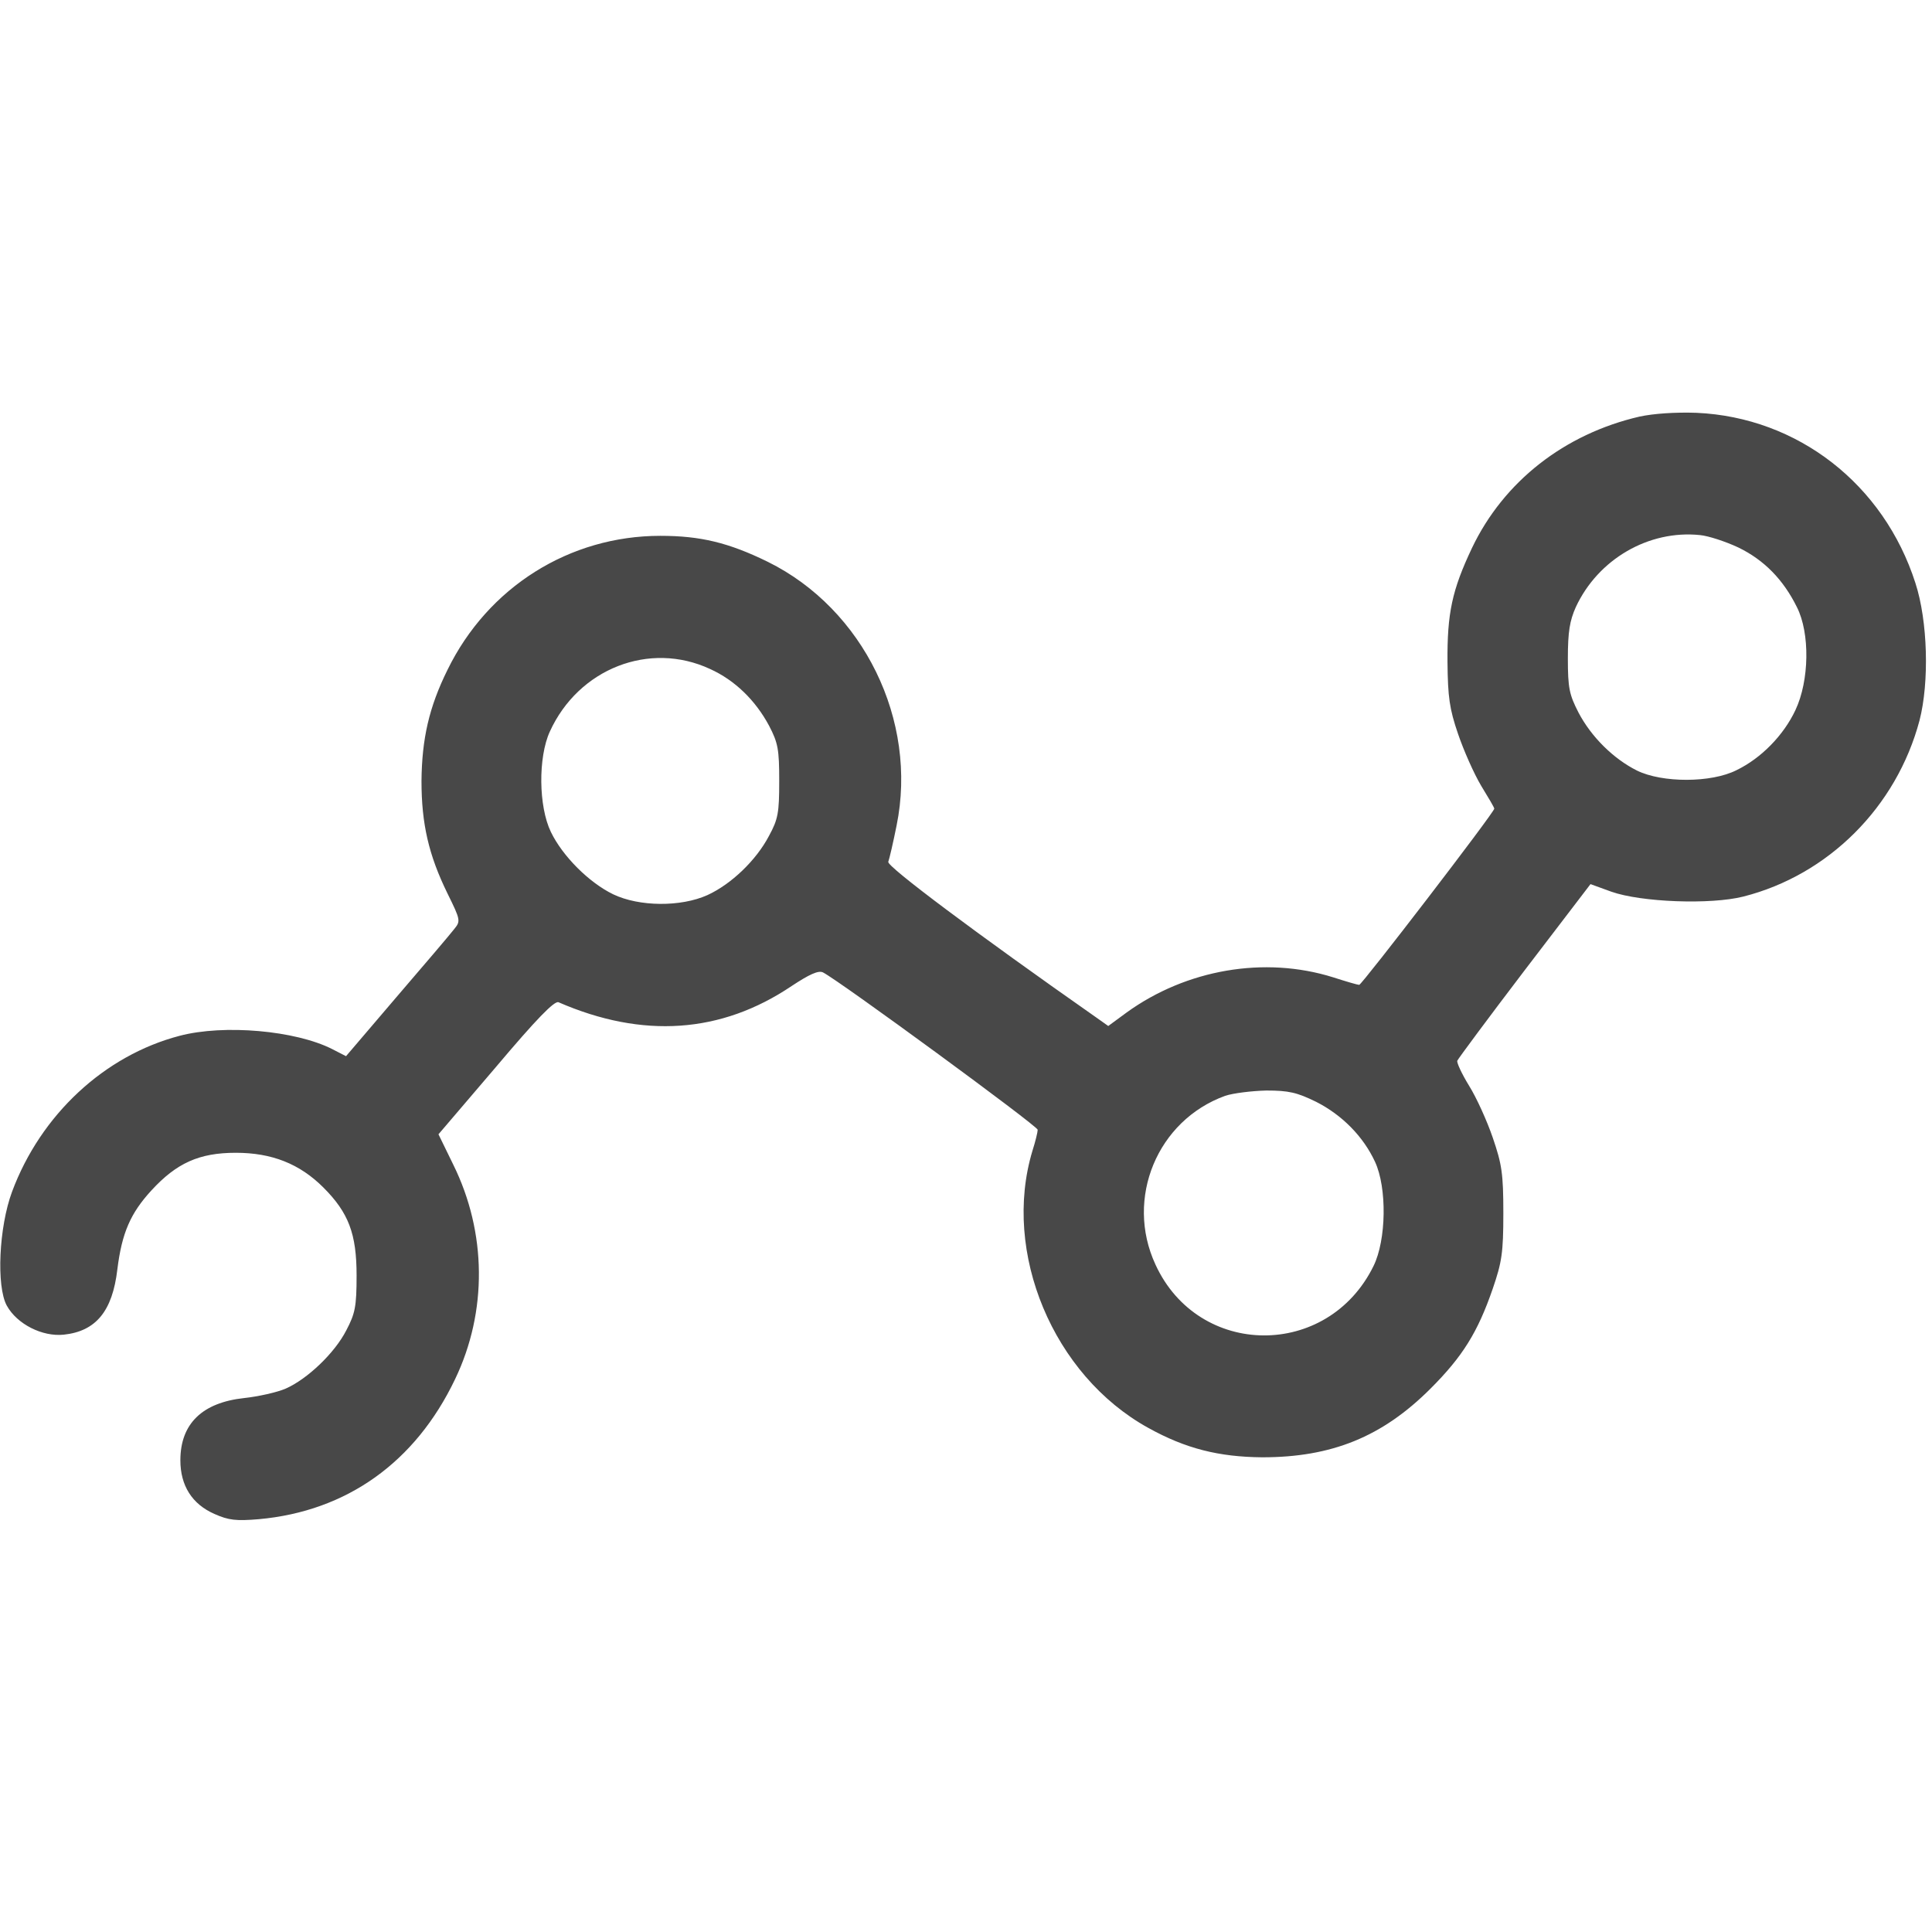 <?xml version="1.0" encoding="UTF-8"?>
<!-- Generator: Adobe Illustrator 27.2.0, SVG Export Plug-In . SVG Version: 6.00 Build 0)  -->
<svg xmlns="http://www.w3.org/2000/svg" xmlns:xlink="http://www.w3.org/1999/xlink" version="1.1" id="Calque_1" x="0px" y="0px" viewBox="0 0 512 512" style="enable-background:new 0 0 512 512;" xml:space="preserve">
<style type="text/css">
	.st0{fill:#484848;}
</style>
<g transform="translate(0,512) scale(0.1,-0.1)">
	<path class="st0" d="M4345,4016c-199-46-360-172-444-348c-53-112-66-173-65-303c1-92,5-123,28-190c15-44,42-105,61-137   c19-31,35-58,35-61c0-10-351-467-358-467c-4,0-35,9-69,20c-182,57-389,21-547-93l-49-36l-31,22c-317,222-556,401-552,413   c3,8,13,51,22,96c57,279-88,574-341,699c-104,51-179,69-285,69c-241,0-457-136-564-355c-49-99-68-183-69-295c0-113,19-196,69-298   c35-71,35-73,17-95c-10-13-78-93-152-179l-134-157l-37,19c-97,49-286,66-404,35c-199-52-368-209-444-413c-35-94-42-251-14-302   c27-49,94-83,151-77c85,9,129,62,142,173c12,97,35,149,90,209c67,73,127,100,224,100c95,0,169-29,232-92c67-67,88-123,88-233   c0-83-4-101-27-145c-31-61-104-130-161-155c-23-10-73-21-110-25c-111-12-169-68-169-165c0-67,31-116,90-142c38-17,58-19,118-14   c233,21,415,151,520,371c86,179,84,389-5,569l-39,80l152,178c108,128,155,176,166,172c223-97,431-83,618,43c47,31,71,42,83,36   c42-21,569-407,569-417c0-6-6-31-14-56c-81-269,55-595,307-734c99-55,187-77,302-78c184,0,318,54,446,182c85,85,125,149,165,265   c24,70,28,95,28,200s-4,130-28,200c-15,44-43,106-63,138c-19,31-33,61-31,66s82,113,178,239l175,229l55-20c79-28,263-35,350-13   c225,57,406,237,467,467c26,101,22,263-11,364c-84,262-312,439-580,451C4440,4028,4382,4024,4345,4016z M4607,3669   c68-33,119-85,155-158c35-69,33-195-4-273c-31-66-90-127-156-159c-67-34-197-34-264-1c-62,31-121,89-155,154c-24,47-28,64-28,143   c0,71,5,100,21,136c59,127,193,205,329,191C4527,3700,4573,3685,4607,3669z M1882,3347c66-30,120-83,156-150c24-46,27-63,27-147   s-3-101-27-145c-34-65-100-128-163-157c-71-32-181-31-250,2c-64,31-134,101-165,165c-33,68-34,198-3,266   C1533,3348,1721,3422,1882,3347z M3488,2200c69-35,125-92,156-159c32-69,30-207-4-276c-121-247-464-245-578,4   c-81,175,5,382,185,447c21,7,70,13,109,14C3415,2230,3437,2225,3488,2200z"></path>
</g>
</svg>
